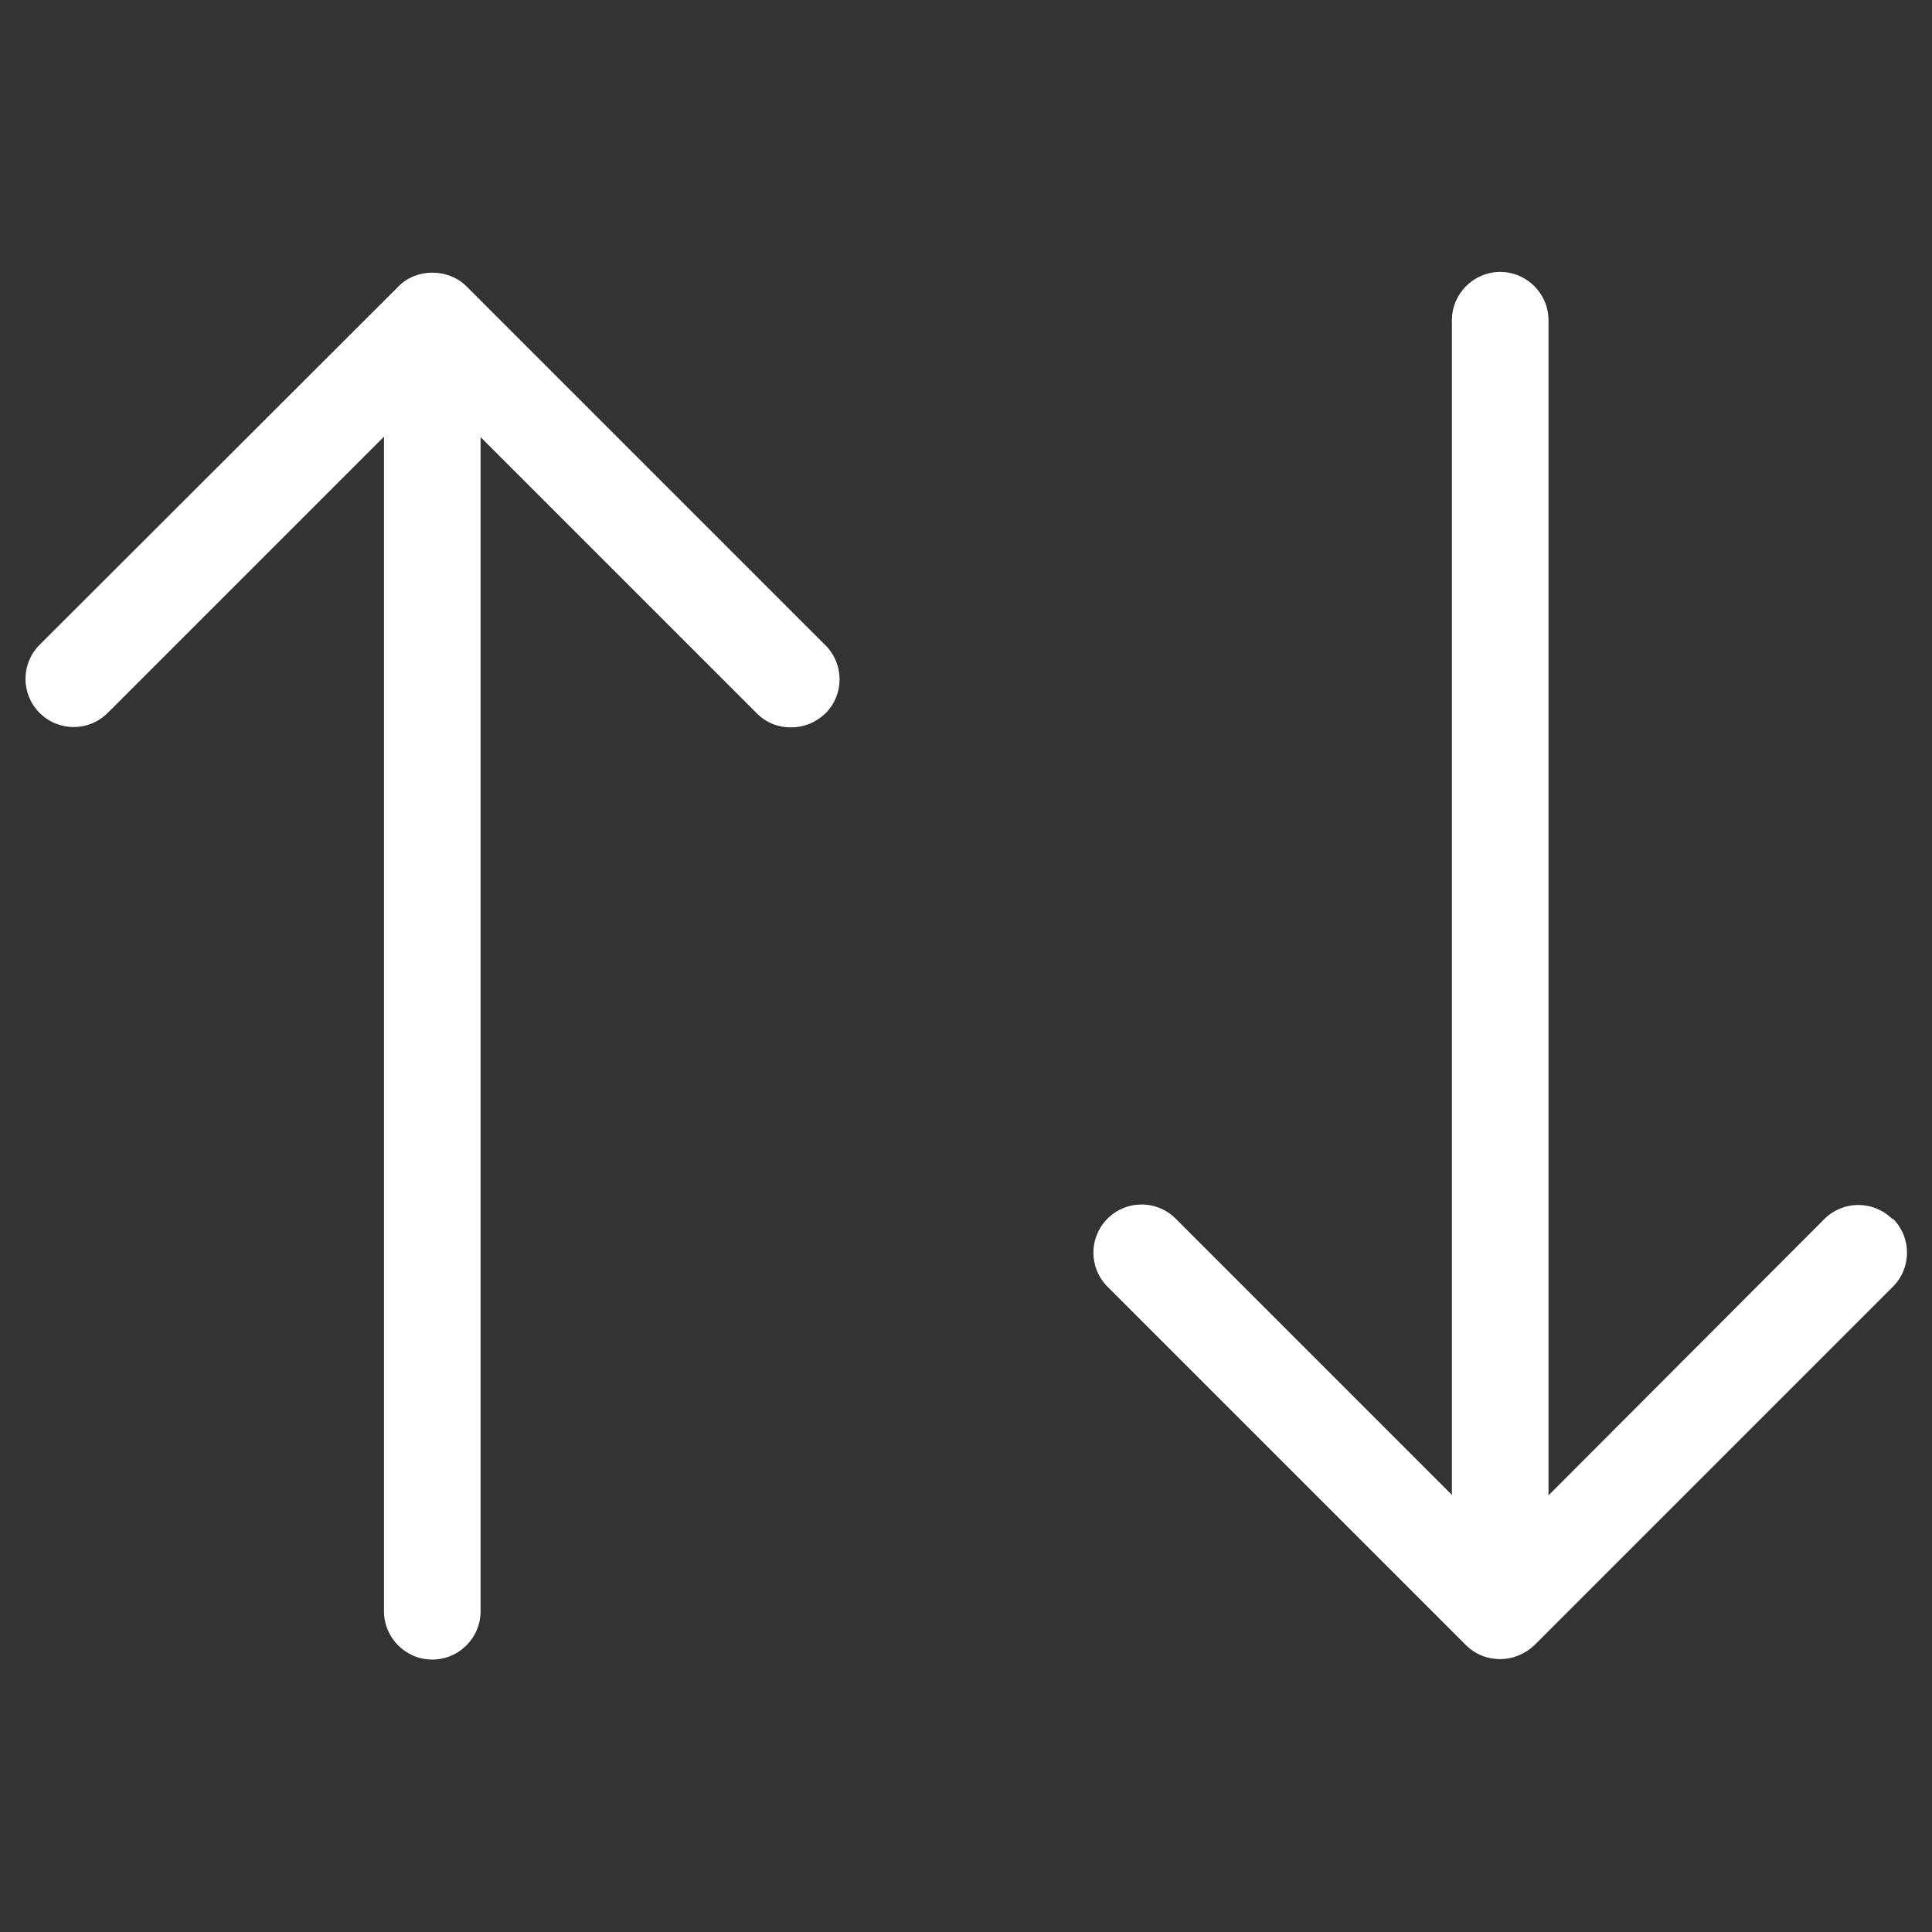 <?xml version="1.0" encoding="UTF-8"?>
<svg id="_レイヤー_1" data-name="レイヤー_1" xmlns="http://www.w3.org/2000/svg" version="1.1" viewBox="0 0 40 40">
  <rect x="0" y="0" width="40" height="40" fill="#333333" stroke="none"/>
  <!-- Generator: Adobe Illustrator 29.7.1, SVG Export Plug-In . SVG Version: 2.1.1 Build 8)  -->
  <defs>
    <style>
      .st0 {
        fill: #fff;
      }
    </style>
  </defs>
  <path class="st0" d="M9.66,5.93c-.38-.38-1.04-.38-1.41,0L.82,13.35c-.39.39-.39,1.02,0,1.41s1.02.39,1.41,0l5.72-5.72v24.32c0,.55.45,1,1,1s1-.45,1-1V9.05l5.72,5.72c.2.2.45.29.71.29s.51-.1.71-.29c.39-.39.39-1.02,0-1.41l-7.42-7.42Z"/>
  <path class="st0" d="M39.18,25.24c-.39-.39-1.02-.39-1.41,0l-5.71,5.72V6.63c0-.55-.45-1-1-1s-1,.45-1,1v24.32l-5.72-5.72c-.39-.39-1.02-.39-1.41,0s-.39,1.02,0,1.41l7.42,7.42c.19.19.44.29.71.29s.52-.11.71-.29l7.42-7.42c.39-.39.39-1.02,0-1.41Z"/>
</svg>